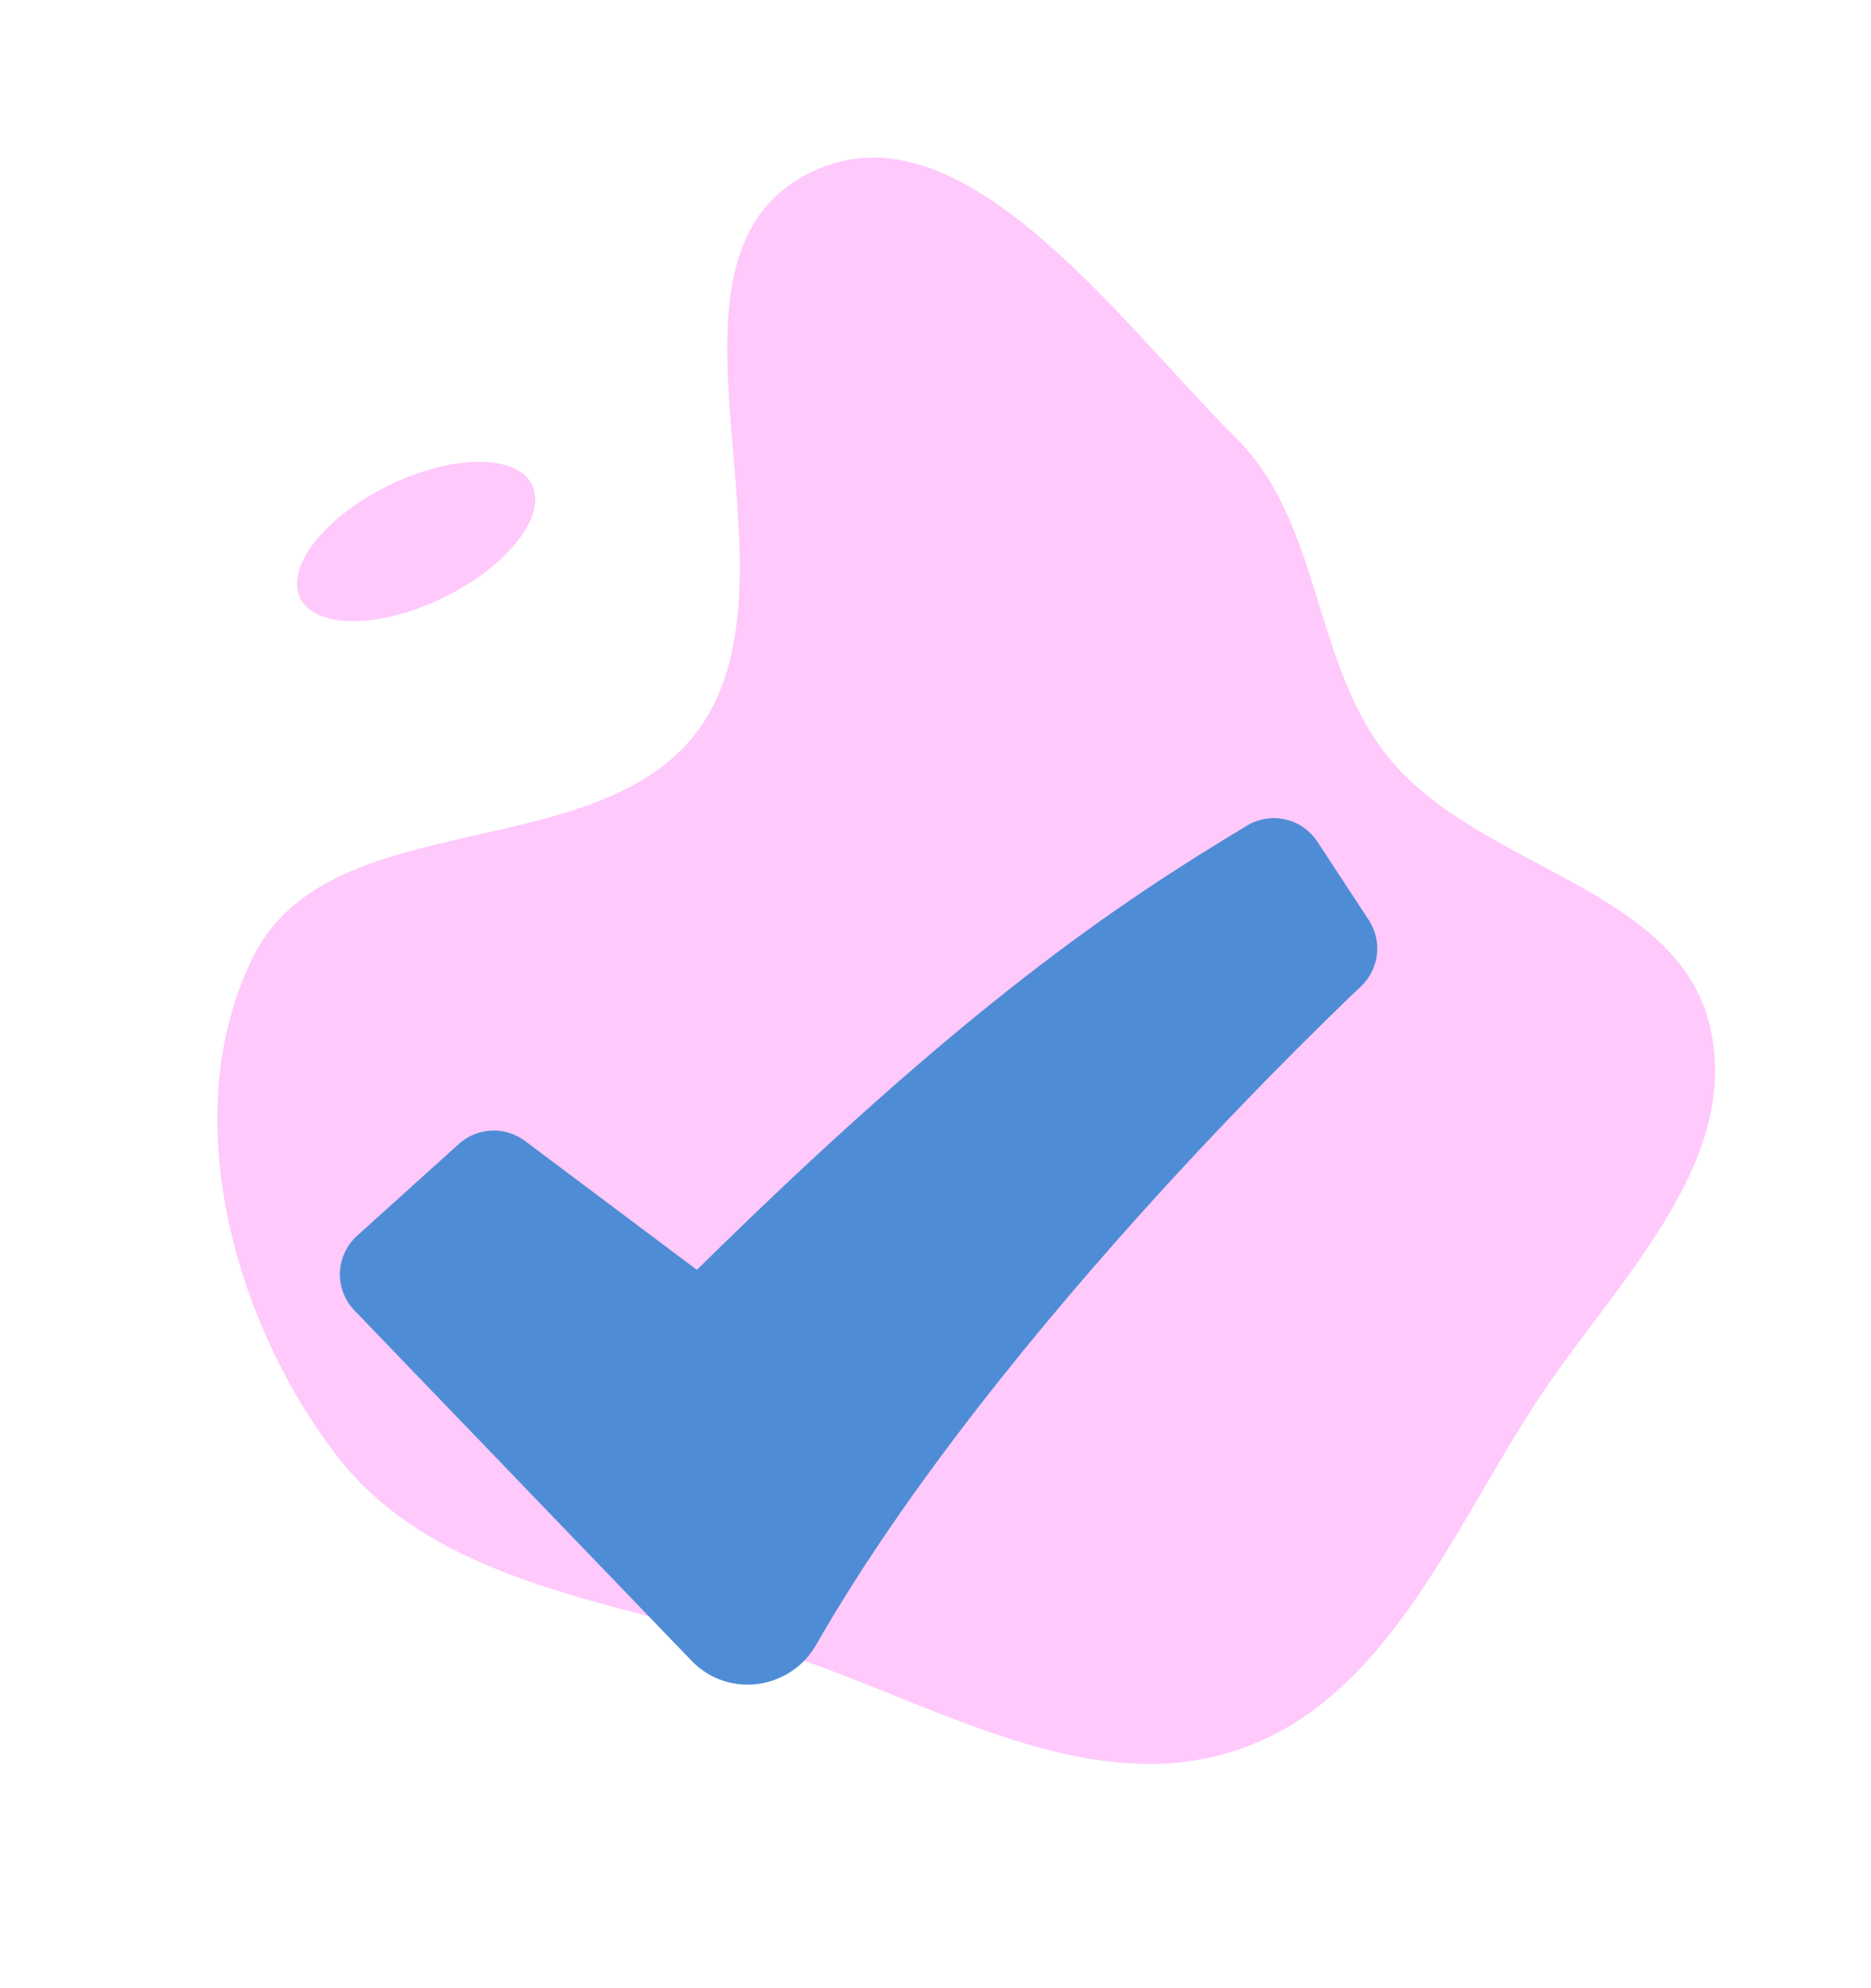 <?xml version="1.0" encoding="UTF-8"?> <svg xmlns="http://www.w3.org/2000/svg" width="48" height="51" viewBox="0 0 48 51" fill="none"><path fill-rule="evenodd" clip-rule="evenodd" d="M20.66 4.492C24.546 2.4 28.585 8.117 31.727 11.254C33.909 13.432 33.675 17.013 35.61 19.416C37.923 22.291 43.045 22.744 43.873 26.345C44.688 29.889 41.395 32.937 39.414 35.966C37.213 39.333 35.55 43.614 31.75 44.887C27.906 46.174 23.984 43.695 20.122 42.428C16.03 41.085 11.22 40.734 8.6 37.29C5.927 33.775 4.529 28.458 6.506 24.523C8.488 20.579 15.413 22.266 17.957 18.666C20.792 14.653 16.346 6.814 20.66 4.492Z" fill="#FF94FB" fill-opacity="0.5"></path><ellipse cx="10.676" cy="13.89" rx="3.309" ry="1.601" transform="rotate(-26.022 10.676 13.89)" fill="#FF94FB" fill-opacity="0.5"></ellipse><path fill-rule="evenodd" clip-rule="evenodd" d="M31.994 21.177C32.289 20.999 32.642 20.943 32.978 21.02C33.314 21.097 33.607 21.301 33.796 21.589L35.116 23.602C35.288 23.866 35.362 24.181 35.324 24.493C35.286 24.805 35.139 25.093 34.91 25.308L34.906 25.313L34.887 25.331L34.811 25.401L34.511 25.688C32.851 27.298 31.241 28.959 29.684 30.669C26.755 33.89 23.276 38.106 20.935 42.197C20.282 43.338 18.686 43.584 17.739 42.598L9.092 33.614C8.968 33.486 8.872 33.333 8.808 33.166C8.744 32.999 8.714 32.821 8.721 32.643C8.727 32.464 8.769 32.289 8.845 32.127C8.92 31.965 9.027 31.82 9.16 31.7L11.774 29.342C12.003 29.135 12.298 29.015 12.607 29.001C12.915 28.987 13.22 29.081 13.467 29.266L17.879 32.574C24.771 25.778 28.679 23.17 31.994 21.177Z" fill="#4F8CD6"></path></svg> 